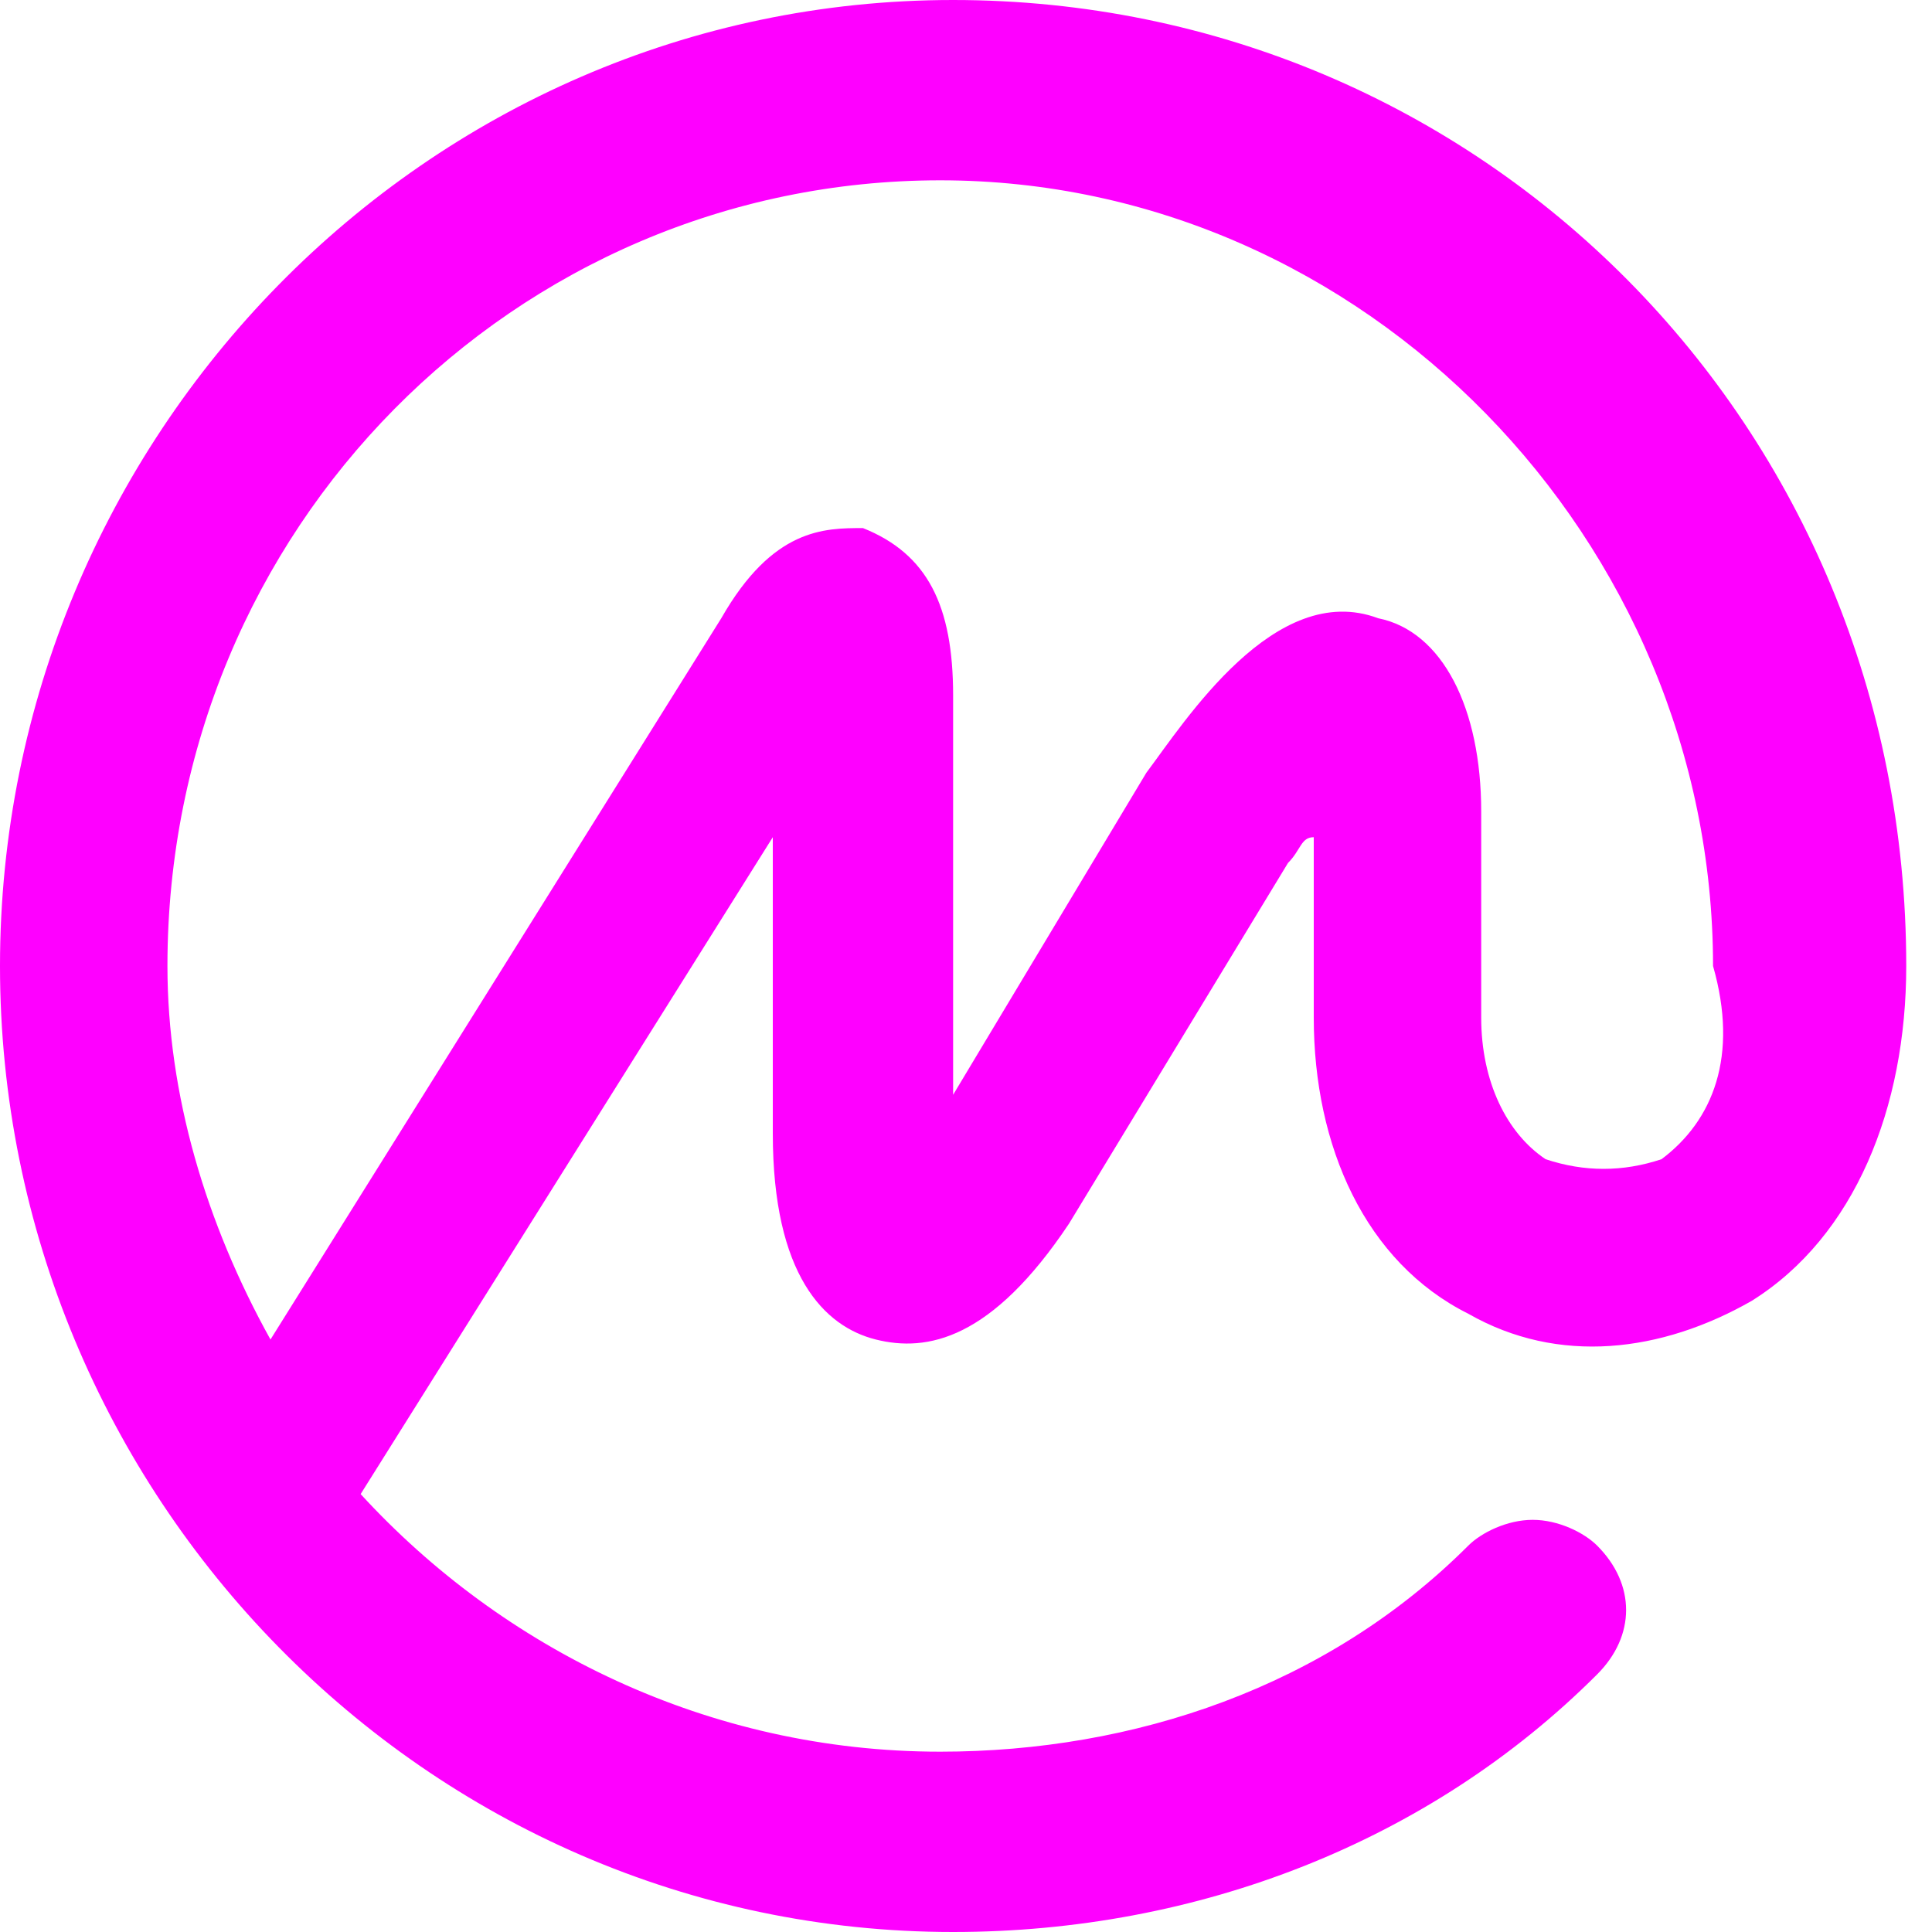 <?xml version="1.0" encoding="utf-8"?>
<!-- Generator: Adobe Illustrator 23.1.0, SVG Export Plug-In . SVG Version: 6.00 Build 0)  -->
<svg version="1.1" id="Layer_1" xmlns="http://www.w3.org/2000/svg" xmlns:xlink="http://www.w3.org/1999/xlink" x="0px" y="0px"
	 viewBox="0 0 15 15" style="enable-background:new 0 0 15 15;" xml:space="preserve">
<style type="text/css">
	.st0{fill-rule:evenodd;clip-rule:evenodd;fill:#FE00FF;}
</style>
<title>coinmarketcap_1</title>
<desc>Created with Sketch.</desc>
<g id="Page-1">
	<g id="Desktop-HD-Copy-5" transform="translate(-933, -20)">
		<g id="coinmarketcap_1" transform="translate(933, 20)">
			<path id="Shape" class="st0" d="M12.9,9C12.6,9.1,12.3,9.1,12,9c-0.3-0.2-0.5-0.6-0.5-1.1V6.3c0-0.8-0.3-1.4-0.8-1.5
				C9.9,4.5,9.2,5.6,8.9,6L7.4,8.5V5.4c0-0.7-0.2-1.1-0.7-1.3C6.4,4.1,6,4.1,5.6,4.8l-3.5,5.6C1.6,9.5,1.3,8.5,1.3,7.5
				c0-3.4,2.7-6.1,6-6.1s6,2.8,6,6.1c0,0,0,0,0,0c0,0,0,0,0,0C13.5,8.2,13.3,8.7,12.9,9L12.9,9z M14.8,7.5L14.8,7.5L14.8,7.5
				L14.8,7.5c0-4.2-3.3-7.5-7.4-7.5C3.3,0,0,3.4,0,7.5C0,11.6,3.3,15,7.4,15c1.9,0,3.7-0.7,5-2c0.3-0.3,0.3-0.7,0-1
				c-0.1-0.1-0.3-0.2-0.5-0.2s-0.4,0.1-0.5,0.2c-1.1,1.1-2.6,1.6-4.1,1.6c-1.8,0-3.4-0.8-4.5-2L6,6.5v2.3c0,1.1,0.4,1.5,0.8,1.6
				c0.4,0.1,0.9,0,1.5-0.9l1.7-2.8c0.1-0.1,0.1-0.2,0.2-0.2v1.4c0,1,0.4,1.9,1.2,2.3c0.7,0.4,1.5,0.3,2.2-0.1
				C14.4,9.6,14.8,8.6,14.8,7.5L14.8,7.5z"/>
		</g>
	</g>
</g>
</svg>
